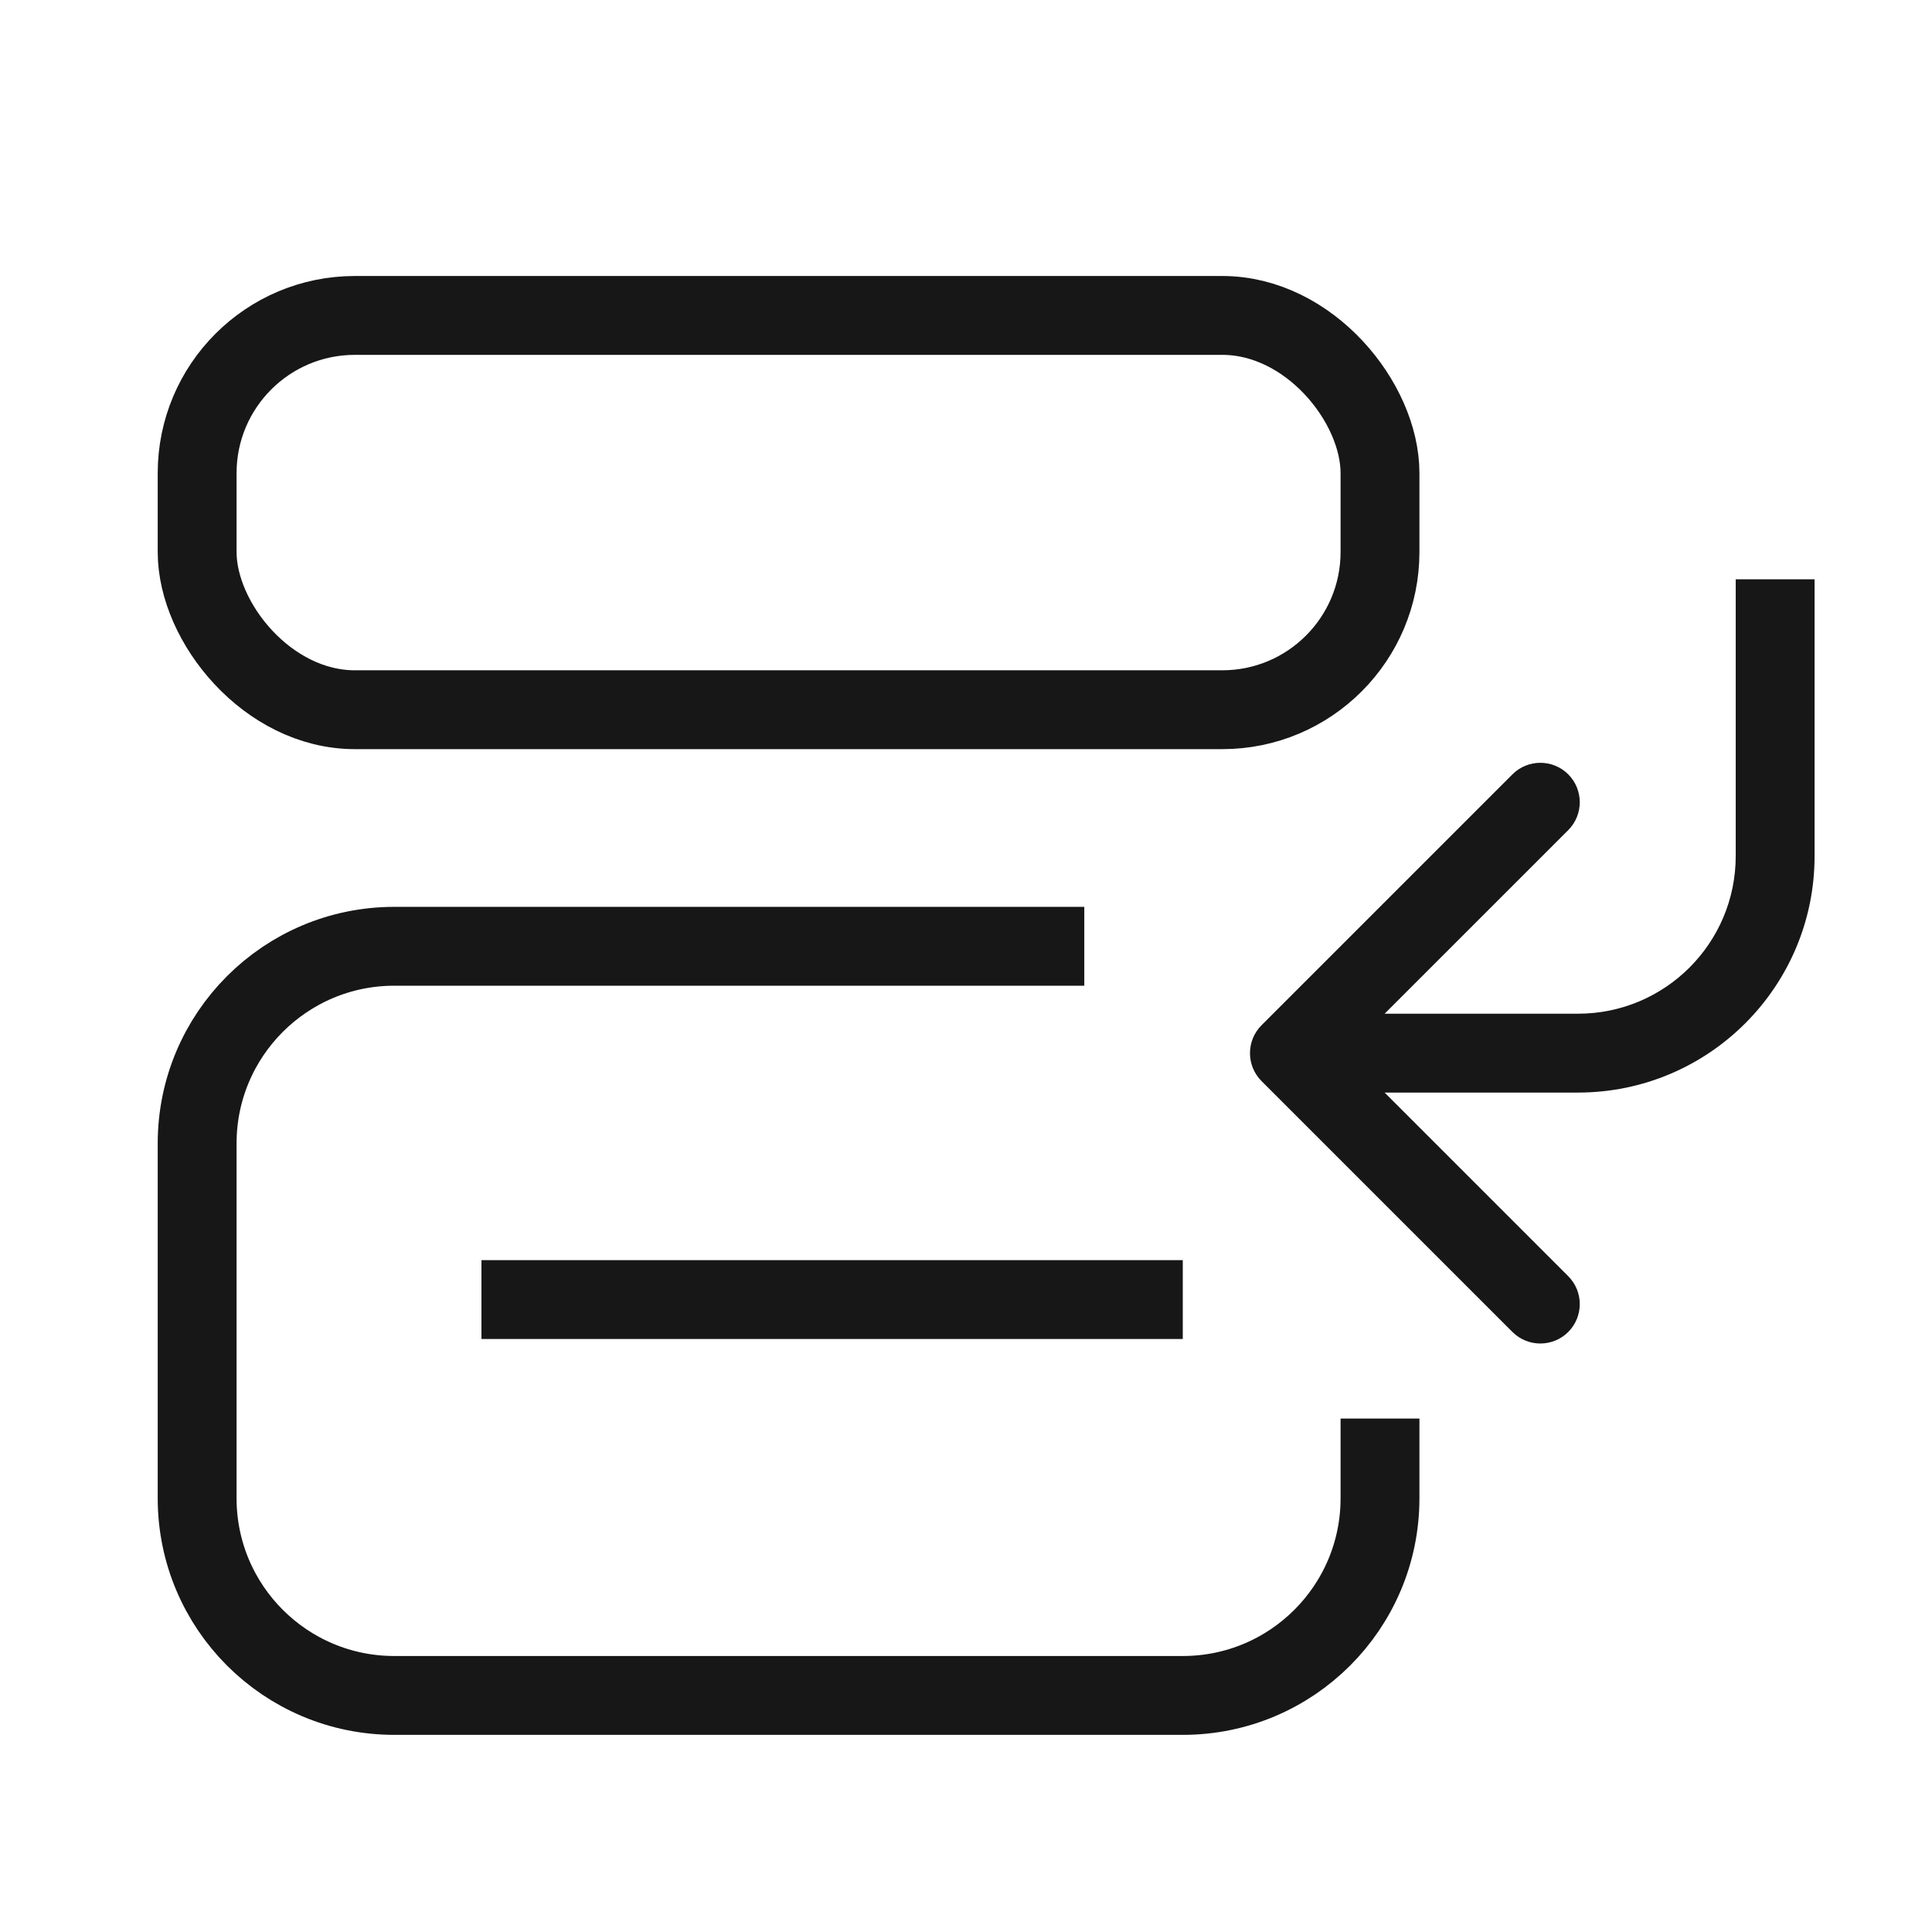 <svg width="49" height="49" viewBox="0 0 49 49" fill="none" xmlns="http://www.w3.org/2000/svg">
<rect width="49" height="49" fill="white"/>
<path d="M31.995 26.003C31.605 26.394 31.605 27.027 31.995 27.418L38.359 33.782C38.75 34.172 39.383 34.172 39.774 33.782C40.164 33.391 40.164 32.758 39.774 32.367L34.117 26.71L39.774 21.054C40.164 20.663 40.164 20.03 39.774 19.639C39.383 19.249 38.75 19.249 38.359 19.639L31.995 26.003ZM32.703 26.71V27.71H40.022V26.71V25.71H32.703V26.71ZM45.022 21.71H46.022V14.692H45.022H44.022V21.71H45.022ZM40.022 26.71V27.71C43.335 27.71 46.022 25.024 46.022 21.71H45.022H44.022C44.022 23.92 42.231 25.71 40.022 25.71V26.71Z" fill="#171717"/>
<rect x="5" y="8" width="30" height="10" rx="4" stroke="#171717" stroke-width="2"/>
<path d="M27.5 24H10C7.239 24 5 26.239 5 29V38C5 40.761 7.239 43 10 43H30C32.761 43 35 40.761 35 38V35.978" stroke="#171717" stroke-width="2"/>
<path d="M12.211 32.96H29.998" stroke="#171717" stroke-width="2"/>
</svg>
